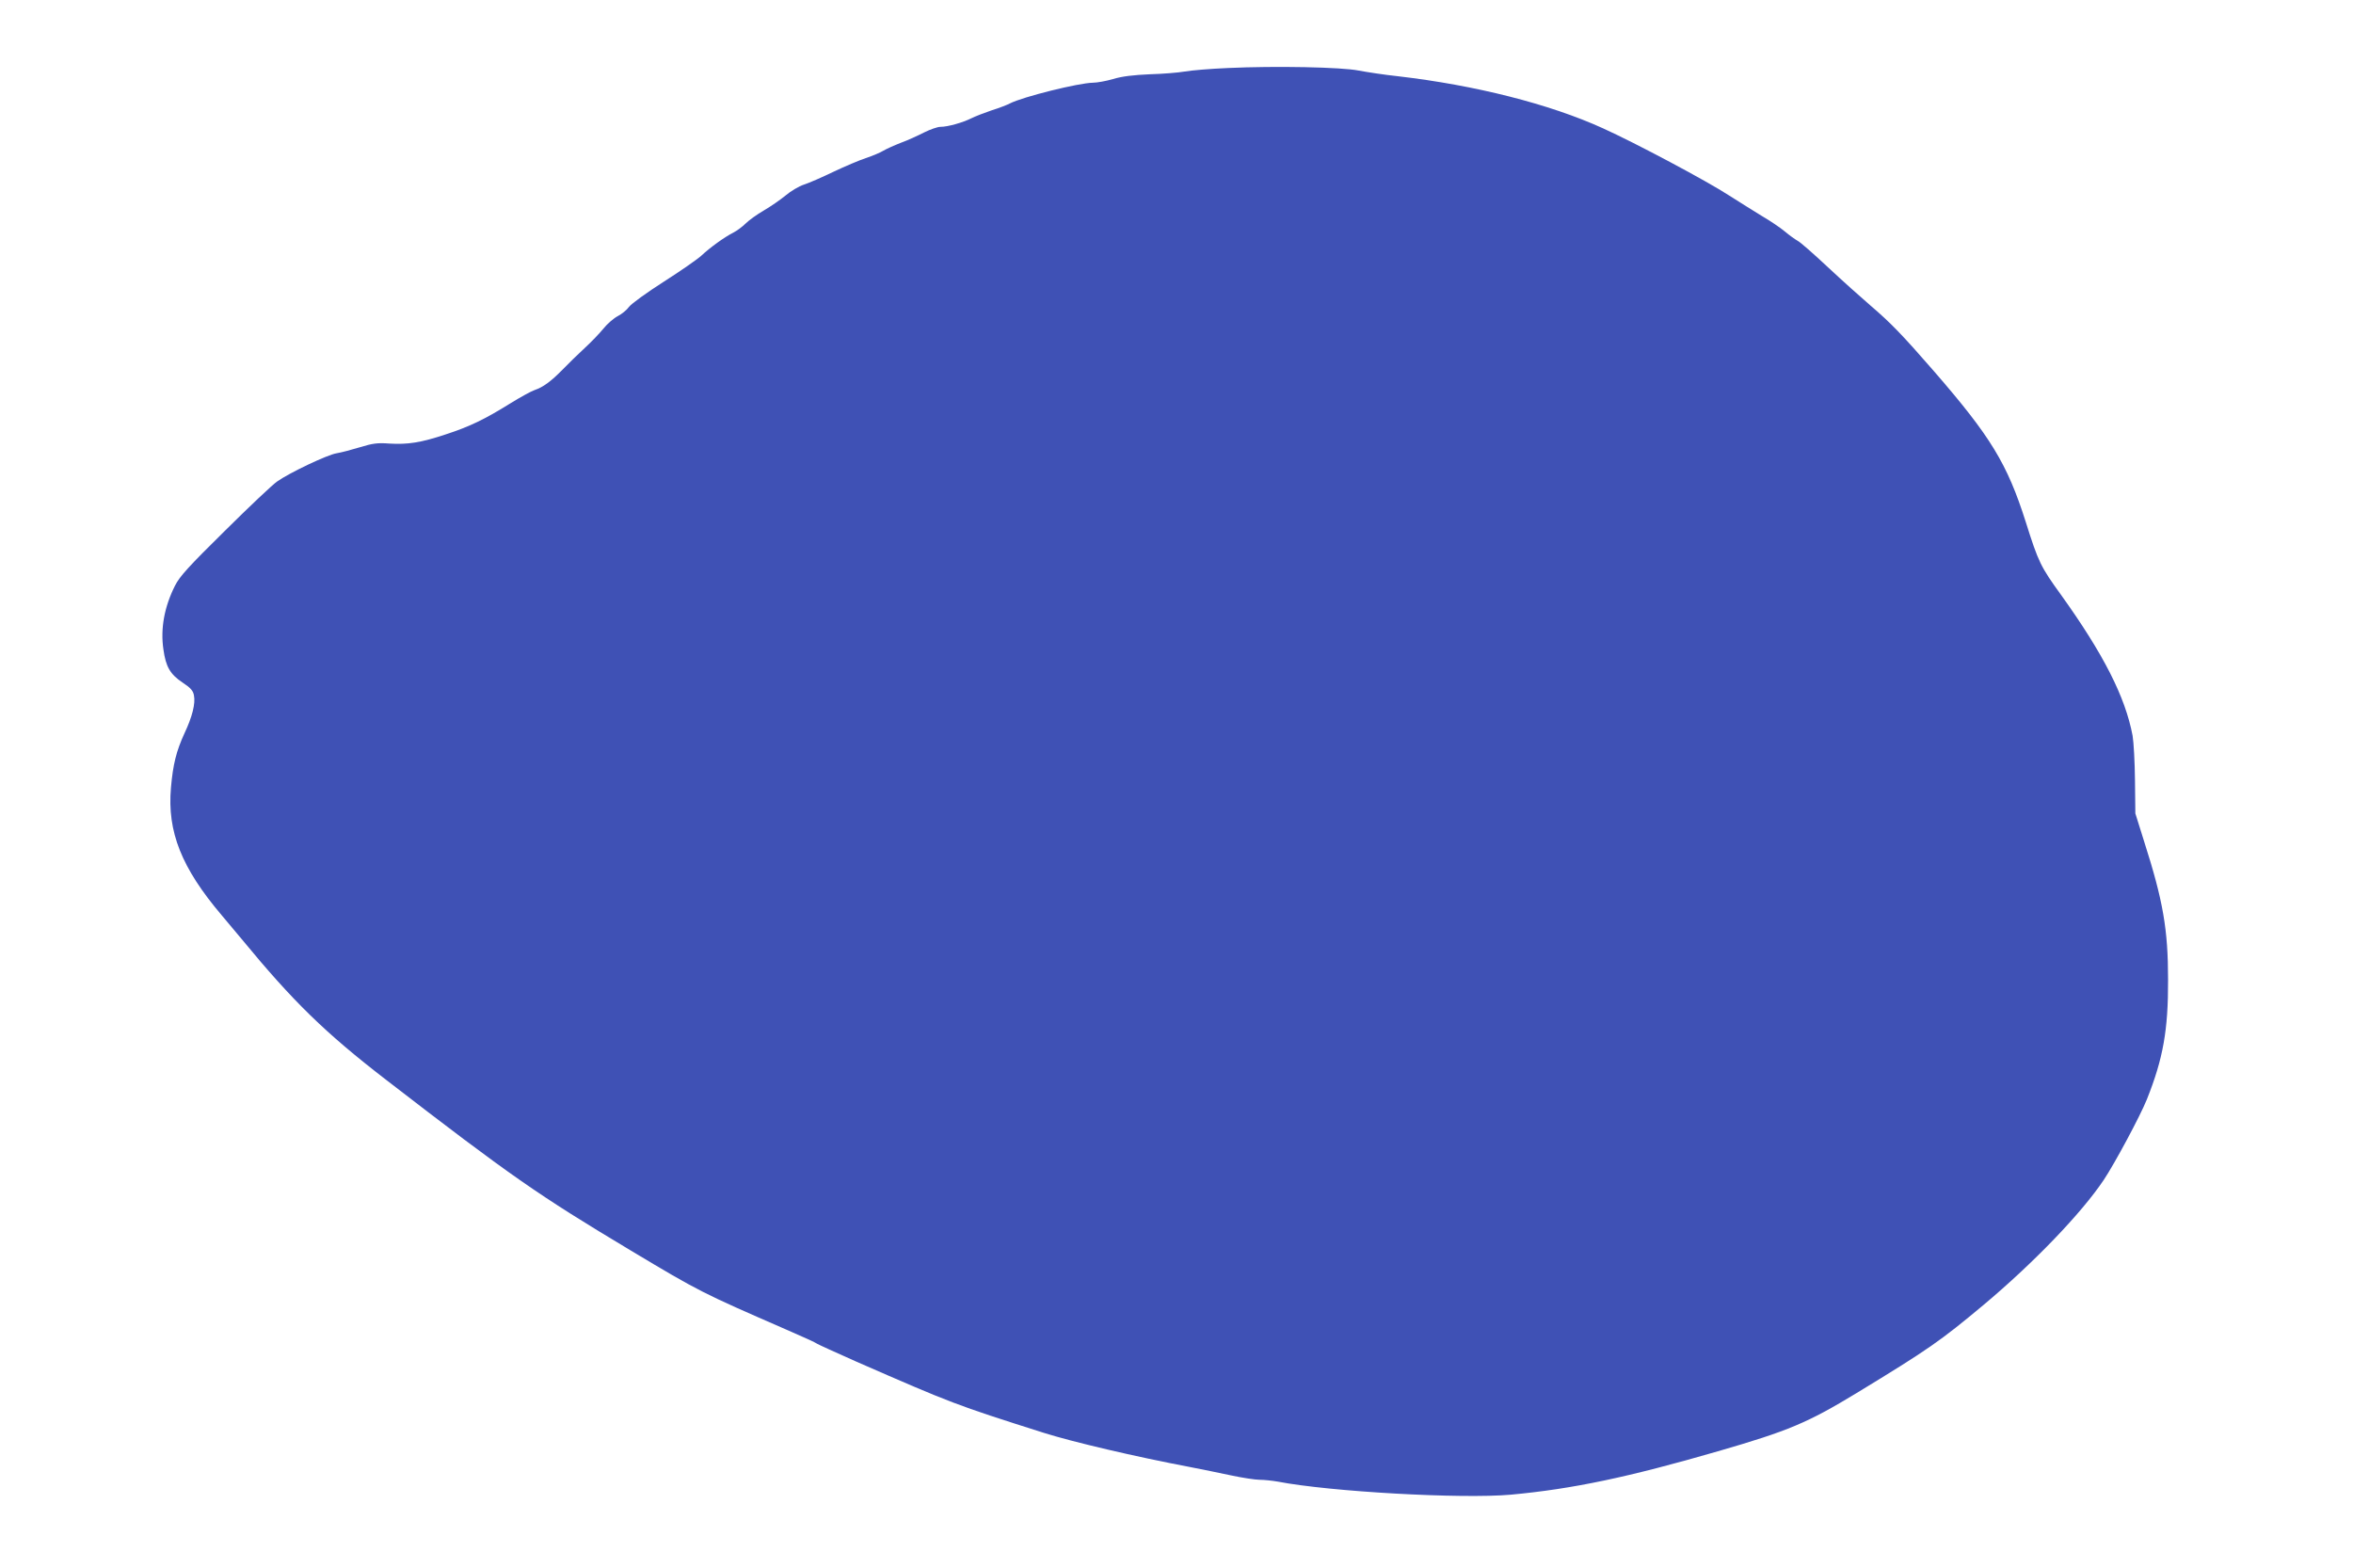 <?xml version="1.0" standalone="no"?>
<!DOCTYPE svg PUBLIC "-//W3C//DTD SVG 20010904//EN"
 "http://www.w3.org/TR/2001/REC-SVG-20010904/DTD/svg10.dtd">
<svg version="1.0" xmlns="http://www.w3.org/2000/svg"
 width="1280pt" height="853pt" viewBox="0 0 1280 853"
 preserveAspectRatio="xMidYMid meet">
<g transform="translate(0,853) scale(0.1,-0.1)"
fill="#3f51b5" stroke="none">
<path d="M6680 8160 c-96 -4 -202 -13 -235 -19 -33 -6 -118 -13 -190 -15 -90
-4 -151 -11 -200 -26 -38 -11 -88 -20 -110 -20 -76 -1 -380 -76 -452 -113 -15
-8 -59 -25 -98 -37 -38 -13 -88 -32 -110 -43 -48 -24 -129 -47 -169 -47 -16 0
-56 -14 -90 -31 -33 -17 -90 -43 -126 -56 -36 -14 -78 -33 -95 -43 -16 -10
-59 -28 -95 -40 -36 -12 -114 -45 -175 -74 -60 -29 -133 -61 -161 -70 -28 -9
-73 -36 -100 -59 -28 -23 -81 -60 -119 -82 -38 -22 -82 -54 -99 -71 -17 -17
-47 -39 -66 -49 -48 -24 -127 -81 -175 -126 -22 -20 -114 -84 -205 -142 -91
-58 -175 -119 -188 -136 -12 -17 -40 -40 -62 -51 -21 -11 -56 -41 -77 -67 -21
-26 -67 -74 -103 -107 -36 -33 -90 -86 -120 -117 -63 -64 -105 -95 -152 -111
-18 -6 -78 -39 -133 -73 -138 -86 -221 -126 -350 -168 -135 -45 -207 -56 -307
-50 -65 5 -91 1 -160 -20 -46 -14 -103 -29 -128 -33 -49 -8 -254 -105 -322
-153 -24 -16 -152 -137 -284 -268 -198 -195 -247 -249 -272 -299 -58 -115 -80
-234 -63 -347 13 -95 37 -135 104 -180 44 -29 58 -45 62 -70 9 -44 -9 -116
-51 -205 -45 -98 -63 -170 -74 -297 -21 -239 57 -436 276 -694 43 -51 92 -110
109 -130 279 -339 453 -509 785 -765 679 -524 826 -626 1330 -928 377 -226
391 -232 845 -430 88 -38 165 -73 170 -78 6 -4 102 -48 215 -98 517 -226 537
-234 1016 -386 157 -50 504 -131 794 -186 63 -12 165 -33 226 -46 61 -13 132
-24 156 -24 25 0 70 -5 99 -10 284 -55 1002 -95 1268 -71 336 31 639 95 1126
236 384 111 488 155 755 317 391 238 454 282 690 479 272 228 532 498 654 680
60 90 198 347 235 439 88 221 116 376 115 650 0 275 -27 430 -131 755 l-47
150 -2 180 c-1 99 -7 208 -13 243 -40 212 -159 445 -390 767 -110 152 -122
176 -191 395 -101 318 -191 465 -499 820 -173 199 -236 264 -346 358 -49 42
-154 136 -231 208 -78 73 -152 138 -165 144 -13 7 -45 30 -70 51 -25 21 -80
58 -123 83 -42 26 -123 76 -179 112 -121 79 -510 286 -687 366 -290 132 -693
234 -1113 283 -76 8 -173 23 -215 31 -93 19 -454 26 -712 14z"/>
</g>
</svg>
